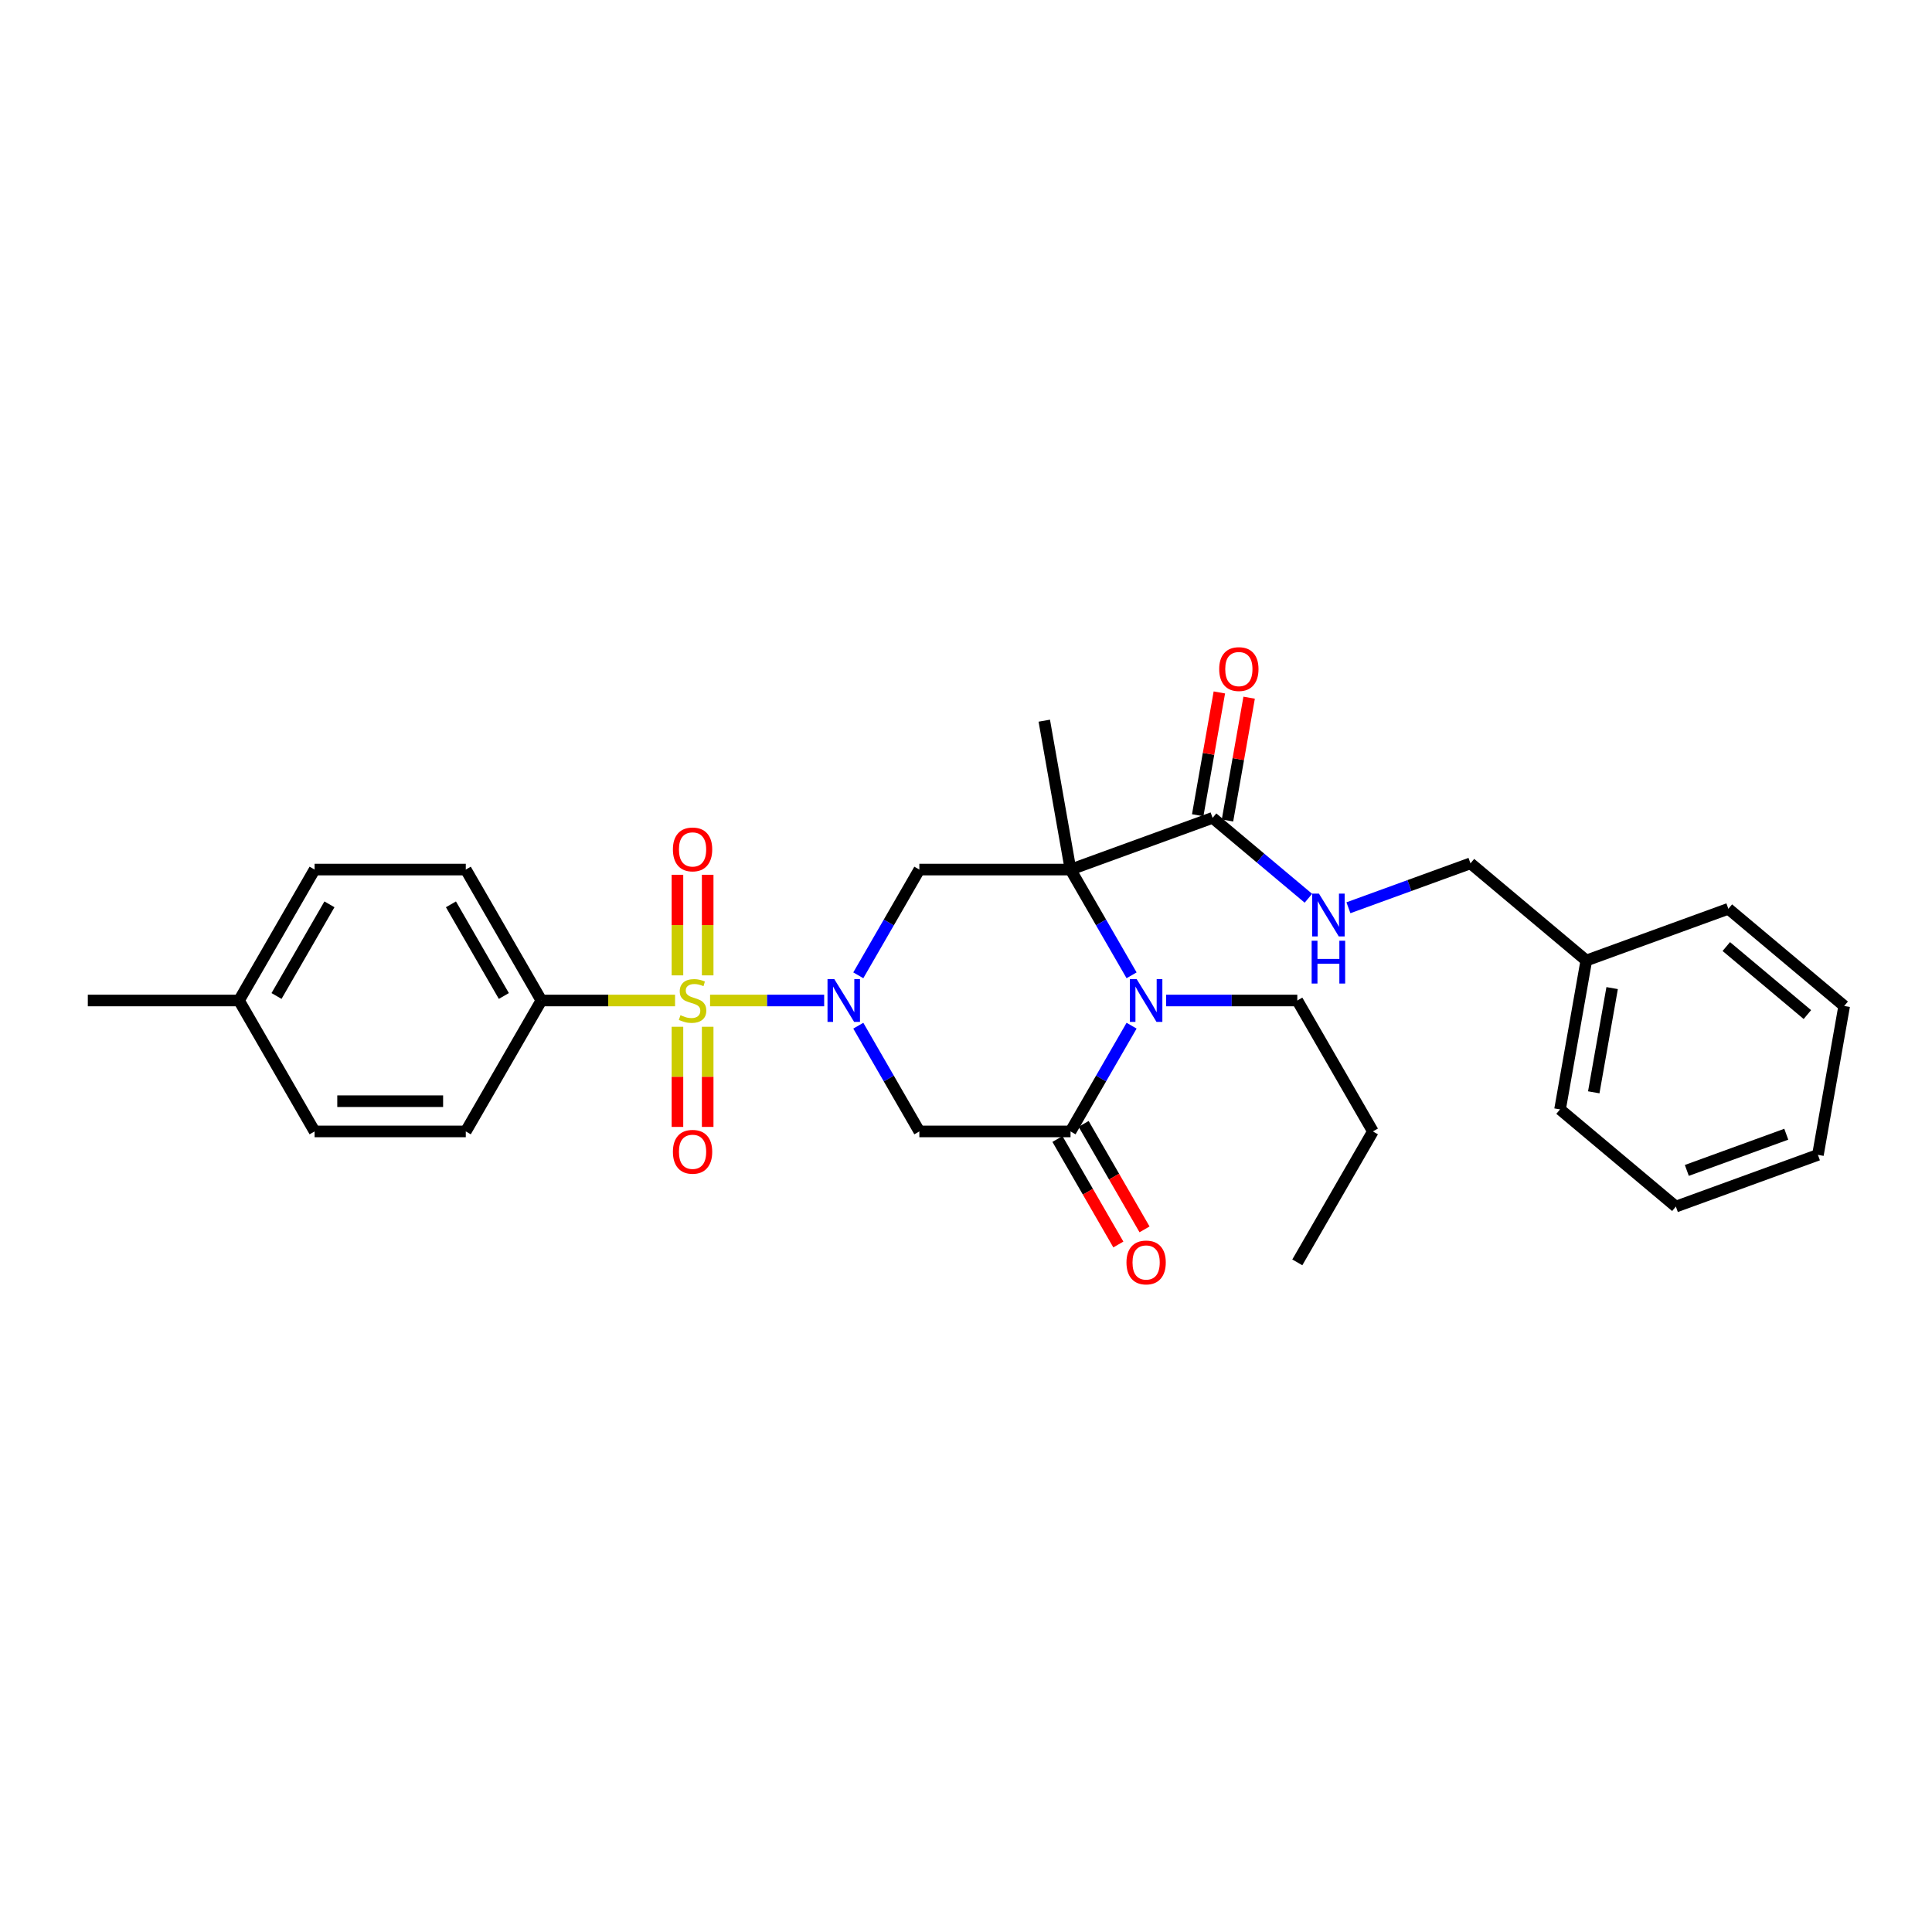 <?xml version='1.0' encoding='iso-8859-1'?>
<svg version='1.1' baseProfile='full'
              xmlns='http://www.w3.org/2000/svg'
                      xmlns:rdkit='http://www.rdkit.org/xml'
                      xmlns:xlink='http://www.w3.org/1999/xlink'
                  xml:space='preserve'
width='1000px' height='1000px' viewBox='0 0 1000 1000'>
<!-- END OF HEADER -->
<rect style='opacity:1.0;fill:#FFFFFF;stroke:none' width='1000' height='1000' x='0' y='0'> </rect>
<path class='bond-0' d='M 367.532,517.858 L 397.06,517.858' style='fill:none;fill-rule:evenodd;stroke:#CCCC00;stroke-width:6px;stroke-linecap:butt;stroke-linejoin:miter;stroke-opacity:1' />
<path class='bond-0' d='M 397.06,517.858 L 426.589,517.858' style='fill:none;fill-rule:evenodd;stroke:#0000FF;stroke-width:6px;stroke-linecap:butt;stroke-linejoin:miter;stroke-opacity:1' />
<path class='bond-7' d='M 349.408,517.858 L 314.812,517.858' style='fill:none;fill-rule:evenodd;stroke:#CCCC00;stroke-width:6px;stroke-linecap:butt;stroke-linejoin:miter;stroke-opacity:1' />
<path class='bond-7' d='M 314.812,517.858 L 280.216,517.858' style='fill:none;fill-rule:evenodd;stroke:#000000;stroke-width:6px;stroke-linecap:butt;stroke-linejoin:miter;stroke-opacity:1' />
<path class='bond-8' d='M 350.644,531.458 L 350.644,557.374' style='fill:none;fill-rule:evenodd;stroke:#CCCC00;stroke-width:6px;stroke-linecap:butt;stroke-linejoin:miter;stroke-opacity:1' />
<path class='bond-8' d='M 350.644,557.374 L 350.644,583.289' style='fill:none;fill-rule:evenodd;stroke:#FF0000;stroke-width:6px;stroke-linecap:butt;stroke-linejoin:miter;stroke-opacity:1' />
<path class='bond-8' d='M 366.295,531.458 L 366.295,557.374' style='fill:none;fill-rule:evenodd;stroke:#CCCC00;stroke-width:6px;stroke-linecap:butt;stroke-linejoin:miter;stroke-opacity:1' />
<path class='bond-8' d='M 366.295,557.374 L 366.295,583.289' style='fill:none;fill-rule:evenodd;stroke:#FF0000;stroke-width:6px;stroke-linecap:butt;stroke-linejoin:miter;stroke-opacity:1' />
<path class='bond-9' d='M 366.295,504.852 L 366.295,478.819' style='fill:none;fill-rule:evenodd;stroke:#CCCC00;stroke-width:6px;stroke-linecap:butt;stroke-linejoin:miter;stroke-opacity:1' />
<path class='bond-9' d='M 366.295,478.819 L 366.295,452.785' style='fill:none;fill-rule:evenodd;stroke:#FF0000;stroke-width:6px;stroke-linecap:butt;stroke-linejoin:miter;stroke-opacity:1' />
<path class='bond-9' d='M 350.644,504.852 L 350.644,478.819' style='fill:none;fill-rule:evenodd;stroke:#CCCC00;stroke-width:6px;stroke-linecap:butt;stroke-linejoin:miter;stroke-opacity:1' />
<path class='bond-9' d='M 350.644,478.819 L 350.644,452.785' style='fill:none;fill-rule:evenodd;stroke:#FF0000;stroke-width:6px;stroke-linecap:butt;stroke-linejoin:miter;stroke-opacity:1' />
<path class='bond-4' d='M 444.251,504.821 L 460.05,477.454' style='fill:none;fill-rule:evenodd;stroke:#0000FF;stroke-width:6px;stroke-linecap:butt;stroke-linejoin:miter;stroke-opacity:1' />
<path class='bond-4' d='M 460.05,477.454 L 475.85,450.088' style='fill:none;fill-rule:evenodd;stroke:#000000;stroke-width:6px;stroke-linecap:butt;stroke-linejoin:miter;stroke-opacity:1' />
<path class='bond-5' d='M 444.251,530.895 L 460.05,558.261' style='fill:none;fill-rule:evenodd;stroke:#0000FF;stroke-width:6px;stroke-linecap:butt;stroke-linejoin:miter;stroke-opacity:1' />
<path class='bond-5' d='M 460.05,558.261 L 475.85,585.627' style='fill:none;fill-rule:evenodd;stroke:#000000;stroke-width:6px;stroke-linecap:butt;stroke-linejoin:miter;stroke-opacity:1' />
<path class='bond-1' d='M 554.104,450.088 L 475.85,450.088' style='fill:none;fill-rule:evenodd;stroke:#000000;stroke-width:6px;stroke-linecap:butt;stroke-linejoin:miter;stroke-opacity:1' />
<path class='bond-6' d='M 554.104,450.088 L 627.639,423.323' style='fill:none;fill-rule:evenodd;stroke:#000000;stroke-width:6px;stroke-linecap:butt;stroke-linejoin:miter;stroke-opacity:1' />
<path class='bond-15' d='M 554.104,450.088 L 540.516,373.023' style='fill:none;fill-rule:evenodd;stroke:#000000;stroke-width:6px;stroke-linecap:butt;stroke-linejoin:miter;stroke-opacity:1' />
<path class='bond-31' d='M 554.104,450.088 L 569.904,477.454' style='fill:none;fill-rule:evenodd;stroke:#000000;stroke-width:6px;stroke-linecap:butt;stroke-linejoin:miter;stroke-opacity:1' />
<path class='bond-31' d='M 569.904,477.454 L 585.704,504.821' style='fill:none;fill-rule:evenodd;stroke:#0000FF;stroke-width:6px;stroke-linecap:butt;stroke-linejoin:miter;stroke-opacity:1' />
<path class='bond-2' d='M 585.704,530.895 L 569.904,558.261' style='fill:none;fill-rule:evenodd;stroke:#0000FF;stroke-width:6px;stroke-linecap:butt;stroke-linejoin:miter;stroke-opacity:1' />
<path class='bond-2' d='M 569.904,558.261 L 554.104,585.627' style='fill:none;fill-rule:evenodd;stroke:#000000;stroke-width:6px;stroke-linecap:butt;stroke-linejoin:miter;stroke-opacity:1' />
<path class='bond-16' d='M 603.592,517.858 L 637.538,517.858' style='fill:none;fill-rule:evenodd;stroke:#0000FF;stroke-width:6px;stroke-linecap:butt;stroke-linejoin:miter;stroke-opacity:1' />
<path class='bond-16' d='M 637.538,517.858 L 671.485,517.858' style='fill:none;fill-rule:evenodd;stroke:#000000;stroke-width:6px;stroke-linecap:butt;stroke-linejoin:miter;stroke-opacity:1' />
<path class='bond-3' d='M 554.104,585.627 L 475.85,585.627' style='fill:none;fill-rule:evenodd;stroke:#000000;stroke-width:6px;stroke-linecap:butt;stroke-linejoin:miter;stroke-opacity:1' />
<path class='bond-11' d='M 547.327,589.54 L 563.091,616.844' style='fill:none;fill-rule:evenodd;stroke:#000000;stroke-width:6px;stroke-linecap:butt;stroke-linejoin:miter;stroke-opacity:1' />
<path class='bond-11' d='M 563.091,616.844 L 578.855,644.148' style='fill:none;fill-rule:evenodd;stroke:#FF0000;stroke-width:6px;stroke-linecap:butt;stroke-linejoin:miter;stroke-opacity:1' />
<path class='bond-11' d='M 560.881,581.715 L 576.645,609.018' style='fill:none;fill-rule:evenodd;stroke:#000000;stroke-width:6px;stroke-linecap:butt;stroke-linejoin:miter;stroke-opacity:1' />
<path class='bond-11' d='M 576.645,609.018 L 592.409,636.322' style='fill:none;fill-rule:evenodd;stroke:#FF0000;stroke-width:6px;stroke-linecap:butt;stroke-linejoin:miter;stroke-opacity:1' />
<path class='bond-10' d='M 627.639,423.323 L 652.431,444.127' style='fill:none;fill-rule:evenodd;stroke:#000000;stroke-width:6px;stroke-linecap:butt;stroke-linejoin:miter;stroke-opacity:1' />
<path class='bond-10' d='M 652.431,444.127 L 677.224,464.93' style='fill:none;fill-rule:evenodd;stroke:#0000FF;stroke-width:6px;stroke-linecap:butt;stroke-linejoin:miter;stroke-opacity:1' />
<path class='bond-12' d='M 635.345,424.682 L 640.949,392.903' style='fill:none;fill-rule:evenodd;stroke:#000000;stroke-width:6px;stroke-linecap:butt;stroke-linejoin:miter;stroke-opacity:1' />
<path class='bond-12' d='M 640.949,392.903 L 646.552,361.124' style='fill:none;fill-rule:evenodd;stroke:#FF0000;stroke-width:6px;stroke-linecap:butt;stroke-linejoin:miter;stroke-opacity:1' />
<path class='bond-12' d='M 619.932,421.965 L 625.536,390.185' style='fill:none;fill-rule:evenodd;stroke:#000000;stroke-width:6px;stroke-linecap:butt;stroke-linejoin:miter;stroke-opacity:1' />
<path class='bond-12' d='M 625.536,390.185 L 631.139,358.406' style='fill:none;fill-rule:evenodd;stroke:#FF0000;stroke-width:6px;stroke-linecap:butt;stroke-linejoin:miter;stroke-opacity:1' />
<path class='bond-13' d='M 280.216,517.858 L 241.089,450.088' style='fill:none;fill-rule:evenodd;stroke:#000000;stroke-width:6px;stroke-linecap:butt;stroke-linejoin:miter;stroke-opacity:1' />
<path class='bond-13' d='M 260.793,515.518 L 233.404,468.079' style='fill:none;fill-rule:evenodd;stroke:#000000;stroke-width:6px;stroke-linecap:butt;stroke-linejoin:miter;stroke-opacity:1' />
<path class='bond-14' d='M 280.216,517.858 L 241.089,585.627' style='fill:none;fill-rule:evenodd;stroke:#000000;stroke-width:6px;stroke-linecap:butt;stroke-linejoin:miter;stroke-opacity:1' />
<path class='bond-17' d='M 697.945,469.853 L 729.532,458.356' style='fill:none;fill-rule:evenodd;stroke:#0000FF;stroke-width:6px;stroke-linecap:butt;stroke-linejoin:miter;stroke-opacity:1' />
<path class='bond-17' d='M 729.532,458.356 L 761.119,446.86' style='fill:none;fill-rule:evenodd;stroke:#000000;stroke-width:6px;stroke-linecap:butt;stroke-linejoin:miter;stroke-opacity:1' />
<path class='bond-18' d='M 241.089,450.088 L 162.835,450.088' style='fill:none;fill-rule:evenodd;stroke:#000000;stroke-width:6px;stroke-linecap:butt;stroke-linejoin:miter;stroke-opacity:1' />
<path class='bond-19' d='M 241.089,585.627 L 162.835,585.627' style='fill:none;fill-rule:evenodd;stroke:#000000;stroke-width:6px;stroke-linecap:butt;stroke-linejoin:miter;stroke-opacity:1' />
<path class='bond-19' d='M 229.351,569.977 L 174.573,569.977' style='fill:none;fill-rule:evenodd;stroke:#000000;stroke-width:6px;stroke-linecap:butt;stroke-linejoin:miter;stroke-opacity:1' />
<path class='bond-25' d='M 671.485,517.858 L 710.612,585.627' style='fill:none;fill-rule:evenodd;stroke:#000000;stroke-width:6px;stroke-linecap:butt;stroke-linejoin:miter;stroke-opacity:1' />
<path class='bond-21' d='M 761.119,446.86 L 821.065,497.16' style='fill:none;fill-rule:evenodd;stroke:#000000;stroke-width:6px;stroke-linecap:butt;stroke-linejoin:miter;stroke-opacity:1' />
<path class='bond-30' d='M 162.835,450.088 L 123.708,517.858' style='fill:none;fill-rule:evenodd;stroke:#000000;stroke-width:6px;stroke-linecap:butt;stroke-linejoin:miter;stroke-opacity:1' />
<path class='bond-30' d='M 170.52,468.079 L 143.131,515.518' style='fill:none;fill-rule:evenodd;stroke:#000000;stroke-width:6px;stroke-linecap:butt;stroke-linejoin:miter;stroke-opacity:1' />
<path class='bond-20' d='M 162.835,585.627 L 123.708,517.858' style='fill:none;fill-rule:evenodd;stroke:#000000;stroke-width:6px;stroke-linecap:butt;stroke-linejoin:miter;stroke-opacity:1' />
<path class='bond-22' d='M 123.708,517.858 L 45.455,517.858' style='fill:none;fill-rule:evenodd;stroke:#000000;stroke-width:6px;stroke-linecap:butt;stroke-linejoin:miter;stroke-opacity:1' />
<path class='bond-23' d='M 821.065,497.16 L 807.476,574.225' style='fill:none;fill-rule:evenodd;stroke:#000000;stroke-width:6px;stroke-linecap:butt;stroke-linejoin:miter;stroke-opacity:1' />
<path class='bond-23' d='M 834.44,511.438 L 824.928,565.383' style='fill:none;fill-rule:evenodd;stroke:#000000;stroke-width:6px;stroke-linecap:butt;stroke-linejoin:miter;stroke-opacity:1' />
<path class='bond-24' d='M 821.065,497.16 L 894.6,470.396' style='fill:none;fill-rule:evenodd;stroke:#000000;stroke-width:6px;stroke-linecap:butt;stroke-linejoin:miter;stroke-opacity:1' />
<path class='bond-28' d='M 807.476,574.225 L 867.422,624.526' style='fill:none;fill-rule:evenodd;stroke:#000000;stroke-width:6px;stroke-linecap:butt;stroke-linejoin:miter;stroke-opacity:1' />
<path class='bond-27' d='M 894.6,470.396 L 954.545,520.696' style='fill:none;fill-rule:evenodd;stroke:#000000;stroke-width:6px;stroke-linecap:butt;stroke-linejoin:miter;stroke-opacity:1' />
<path class='bond-27' d='M 893.531,489.93 L 935.493,525.141' style='fill:none;fill-rule:evenodd;stroke:#000000;stroke-width:6px;stroke-linecap:butt;stroke-linejoin:miter;stroke-opacity:1' />
<path class='bond-26' d='M 710.612,585.627 L 671.485,653.397' style='fill:none;fill-rule:evenodd;stroke:#000000;stroke-width:6px;stroke-linecap:butt;stroke-linejoin:miter;stroke-opacity:1' />
<path class='bond-29' d='M 954.545,520.696 L 940.957,597.761' style='fill:none;fill-rule:evenodd;stroke:#000000;stroke-width:6px;stroke-linecap:butt;stroke-linejoin:miter;stroke-opacity:1' />
<path class='bond-32' d='M 867.422,624.526 L 940.957,597.761' style='fill:none;fill-rule:evenodd;stroke:#000000;stroke-width:6px;stroke-linecap:butt;stroke-linejoin:miter;stroke-opacity:1' />
<path class='bond-32' d='M 873.1,605.804 L 924.574,587.069' style='fill:none;fill-rule:evenodd;stroke:#000000;stroke-width:6px;stroke-linecap:butt;stroke-linejoin:miter;stroke-opacity:1' />
<path  class='atom-0' d='M 352.209 525.464
Q 352.46 525.558, 353.493 525.996
Q 354.526 526.434, 355.653 526.716
Q 356.811 526.966, 357.938 526.966
Q 360.035 526.966, 361.256 525.965
Q 362.476 524.932, 362.476 523.148
Q 362.476 521.927, 361.85 521.176
Q 361.256 520.424, 360.317 520.017
Q 359.377 519.61, 357.812 519.141
Q 355.84 518.546, 354.651 517.983
Q 353.493 517.419, 352.648 516.23
Q 351.834 515.04, 351.834 513.037
Q 351.834 510.251, 353.712 508.53
Q 355.621 506.808, 359.377 506.808
Q 361.944 506.808, 364.855 508.029
L 364.135 510.439
Q 361.475 509.344, 359.471 509.344
Q 357.312 509.344, 356.122 510.251
Q 354.933 511.128, 354.964 512.662
Q 354.964 513.851, 355.559 514.571
Q 356.185 515.291, 357.061 515.698
Q 357.969 516.105, 359.471 516.574
Q 361.475 517.2, 362.664 517.826
Q 363.854 518.452, 364.699 519.736
Q 365.575 520.988, 365.575 523.148
Q 365.575 526.215, 363.509 527.874
Q 361.475 529.502, 358.063 529.502
Q 356.091 529.502, 354.588 529.064
Q 353.117 528.657, 351.364 527.937
L 352.209 525.464
' fill='#CCCC00'/>
<path  class='atom-1' d='M 431.825 506.777
L 439.087 518.515
Q 439.807 519.673, 440.965 521.77
Q 442.123 523.868, 442.186 523.993
L 442.186 506.777
L 445.128 506.777
L 445.128 528.938
L 442.092 528.938
L 434.298 516.105
Q 433.39 514.602, 432.42 512.881
Q 431.481 511.159, 431.199 510.627
L 431.199 528.938
L 428.319 528.938
L 428.319 506.777
L 431.825 506.777
' fill='#0000FF'/>
<path  class='atom-3' d='M 588.332 506.777
L 595.594 518.515
Q 596.314 519.673, 597.472 521.77
Q 598.631 523.868, 598.693 523.993
L 598.693 506.777
L 601.636 506.777
L 601.636 528.938
L 598.599 528.938
L 590.805 516.105
Q 589.898 514.602, 588.927 512.881
Q 587.988 511.159, 587.706 510.627
L 587.706 528.938
L 584.827 528.938
L 584.827 506.777
L 588.332 506.777
' fill='#0000FF'/>
<path  class='atom-9' d='M 348.297 596.174
Q 348.297 590.853, 350.926 587.879
Q 353.555 584.905, 358.47 584.905
Q 363.384 584.905, 366.013 587.879
Q 368.643 590.853, 368.643 596.174
Q 368.643 601.558, 365.982 604.625
Q 363.321 607.662, 358.47 607.662
Q 353.587 607.662, 350.926 604.625
Q 348.297 601.589, 348.297 596.174
M 358.47 605.158
Q 361.85 605.158, 363.666 602.904
Q 365.513 600.619, 365.513 596.174
Q 365.513 591.823, 363.666 589.632
Q 361.85 587.41, 358.47 587.41
Q 355.089 587.41, 353.242 589.601
Q 351.427 591.792, 351.427 596.174
Q 351.427 600.65, 353.242 602.904
Q 355.089 605.158, 358.47 605.158
' fill='#FF0000'/>
<path  class='atom-10' d='M 348.297 439.666
Q 348.297 434.345, 350.926 431.372
Q 353.555 428.398, 358.47 428.398
Q 363.384 428.398, 366.013 431.372
Q 368.643 434.345, 368.643 439.666
Q 368.643 445.05, 365.982 448.118
Q 363.321 451.154, 358.47 451.154
Q 353.587 451.154, 350.926 448.118
Q 348.297 445.082, 348.297 439.666
M 358.47 448.65
Q 361.85 448.65, 363.666 446.396
Q 365.513 444.111, 365.513 439.666
Q 365.513 435.316, 363.666 433.124
Q 361.85 430.902, 358.47 430.902
Q 355.089 430.902, 353.242 433.093
Q 351.427 435.284, 351.427 439.666
Q 351.427 444.143, 353.242 446.396
Q 355.089 448.65, 358.47 448.65
' fill='#FF0000'/>
<path  class='atom-11' d='M 682.686 462.543
L 689.948 474.281
Q 690.668 475.44, 691.826 477.537
Q 692.984 479.634, 693.047 479.759
L 693.047 462.543
L 695.989 462.543
L 695.989 484.705
L 692.953 484.705
L 685.159 471.871
Q 684.251 470.369, 683.281 468.647
Q 682.342 466.926, 682.06 466.393
L 682.06 484.705
L 679.18 484.705
L 679.18 462.543
L 682.686 462.543
' fill='#0000FF'/>
<path  class='atom-11' d='M 678.914 486.921
L 681.919 486.921
L 681.919 496.343
L 693.25 496.343
L 693.25 486.921
L 696.255 486.921
L 696.255 509.082
L 693.25 509.082
L 693.25 498.847
L 681.919 498.847
L 681.919 509.082
L 678.914 509.082
L 678.914 486.921
' fill='#0000FF'/>
<path  class='atom-12' d='M 583.058 653.46
Q 583.058 648.139, 585.687 645.165
Q 588.317 642.191, 593.231 642.191
Q 598.145 642.191, 600.775 645.165
Q 603.404 648.139, 603.404 653.46
Q 603.404 658.844, 600.744 661.911
Q 598.083 664.947, 593.231 664.947
Q 588.348 664.947, 585.687 661.911
Q 583.058 658.875, 583.058 653.46
M 593.231 662.443
Q 596.612 662.443, 598.427 660.19
Q 600.274 657.905, 600.274 653.46
Q 600.274 649.109, 598.427 646.918
Q 596.612 644.695, 593.231 644.695
Q 589.851 644.695, 588.004 646.886
Q 586.188 649.078, 586.188 653.46
Q 586.188 657.936, 588.004 660.19
Q 589.851 662.443, 593.231 662.443
' fill='#FF0000'/>
<path  class='atom-13' d='M 631.054 346.321
Q 631.054 341, 633.684 338.026
Q 636.313 335.053, 641.227 335.053
Q 646.142 335.053, 648.771 338.026
Q 651.4 341, 651.4 346.321
Q 651.4 351.705, 648.74 354.773
Q 646.079 357.809, 641.227 357.809
Q 636.344 357.809, 633.684 354.773
Q 631.054 351.736, 631.054 346.321
M 641.227 355.305
Q 644.608 355.305, 646.423 353.051
Q 648.27 350.766, 648.27 346.321
Q 648.27 341.97, 646.423 339.779
Q 644.608 337.557, 641.227 337.557
Q 637.847 337.557, 636 339.748
Q 634.185 341.939, 634.185 346.321
Q 634.185 350.797, 636 353.051
Q 637.847 355.305, 641.227 355.305
' fill='#FF0000'/>
</svg>
